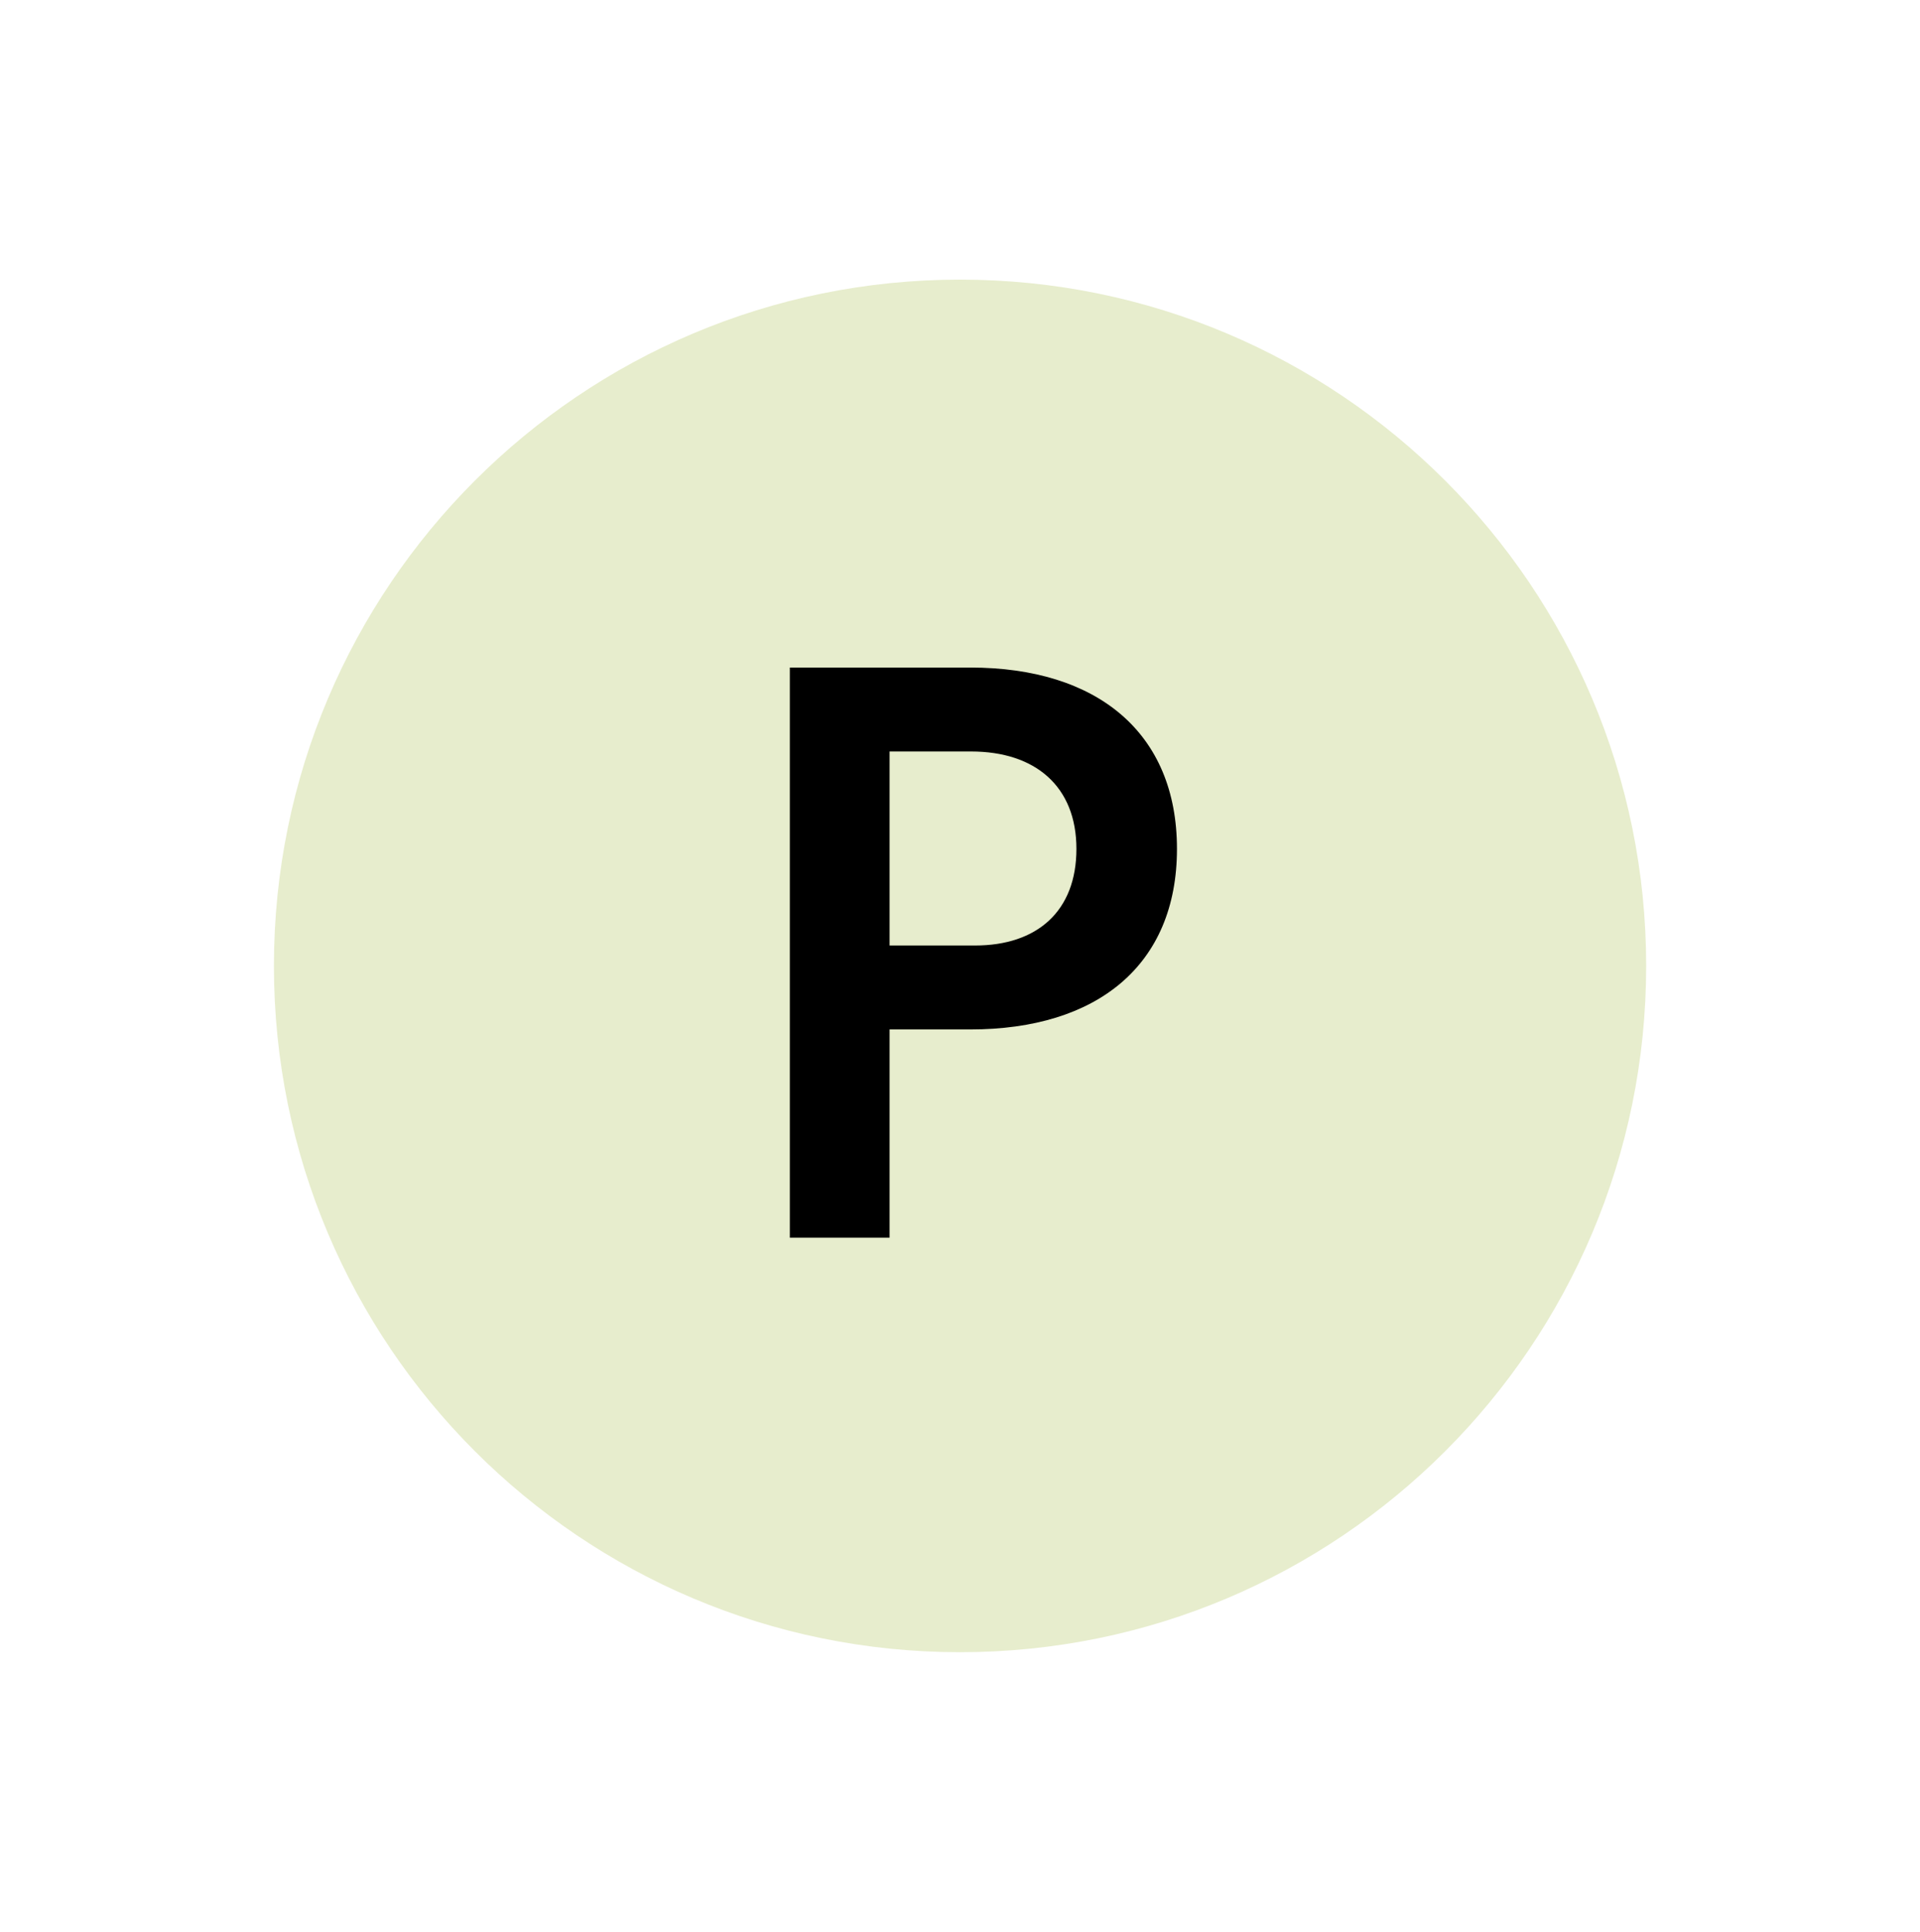 <?xml version="1.0" encoding="UTF-8"?>
<svg id="Lager_1" data-name="Lager 1" xmlns="http://www.w3.org/2000/svg" viewBox="0 0 218.27 219.57">
  <defs>
    <style>
      .cls-1 {
        fill: #e7edcd;
      }
    </style>
  </defs>
  <path class="cls-1" d="M187.14,109.78c0,43.08-34.92,78-78,78S31.14,152.86,31.14,109.78,66.06,31.78,109.14,31.78s78,34.92,78,78"/>
  <path d="M101.13,117v23.67h-11.34v-64.8h20.52c14.4,0,23.49,7.38,23.49,20.61s-9.09,20.52-23.49,20.52h-9.18ZM101.13,85.41v22.05h9.72c7.02,0,11.52-3.87,11.52-10.98s-4.68-11.07-11.97-11.07h-9.27Z"/>
</svg>